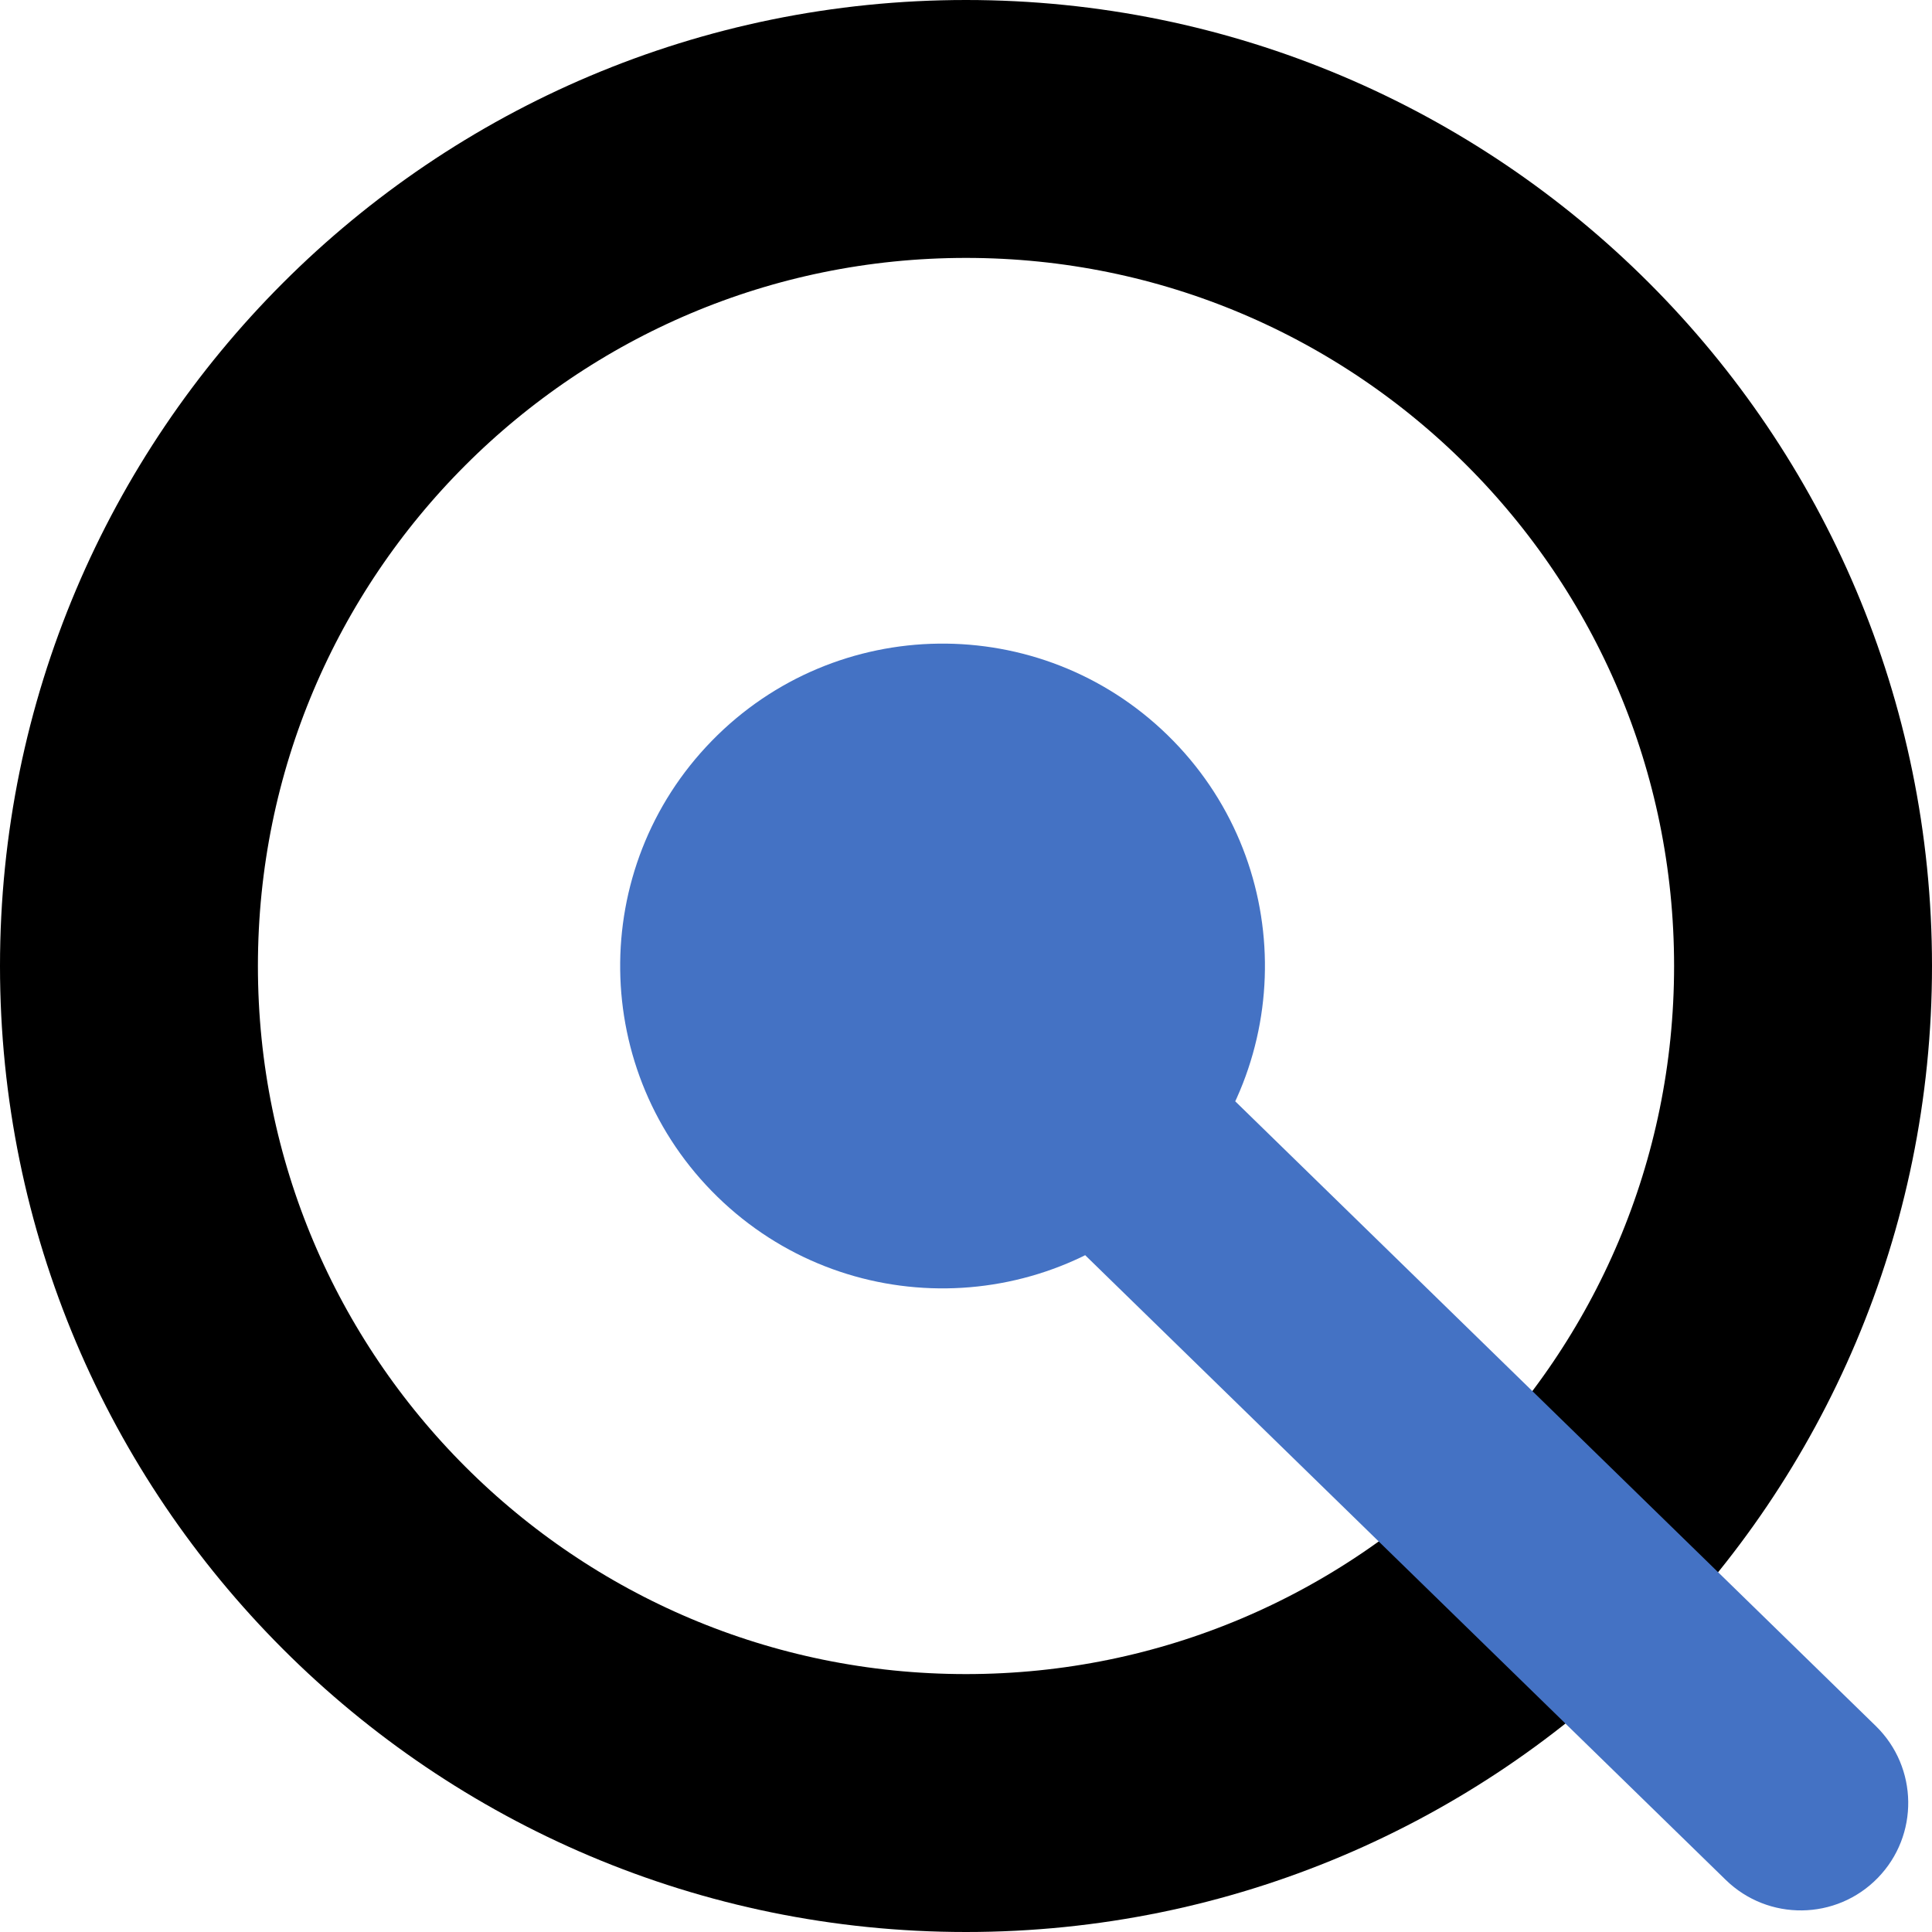 <svg width="412" height="412" xmlns="http://www.w3.org/2000/svg" xmlns:xlink="http://www.w3.org/1999/xlink" xml:space="preserve" overflow="hidden"><g transform="translate(-467 -356)"><path d="M494.5 562C494.5 463.417 574.417 383.5 673 383.5 771.583 383.5 851.5 463.417 851.5 562 851.5 660.583 771.583 740.5 673 740.5 574.417 740.5 494.5 660.583 494.5 562Z" stroke="#000000" stroke-width="55" stroke-miterlimit="8" fill="none" fill-rule="evenodd"/><path d="M835.016 756.886 652 578.407C642.939 569.57 642.757 555.061 651.593 546 660.43 536.939 674.939 536.757 684 545.593L867.016 724.072C876.077 732.909 876.259 747.418 867.423 756.479 858.586 765.54 844.078 765.722 835.016 756.886ZM620 611.22C592.817 584.711 592.271 541.184 618.78 514 645.289 486.817 688.816 486.271 716 512.78 743.183 539.29 743.729 582.816 717.22 610 690.71 637.183 647.184 637.729 620 611.22Z" fill="#4472C4"/></g></svg>